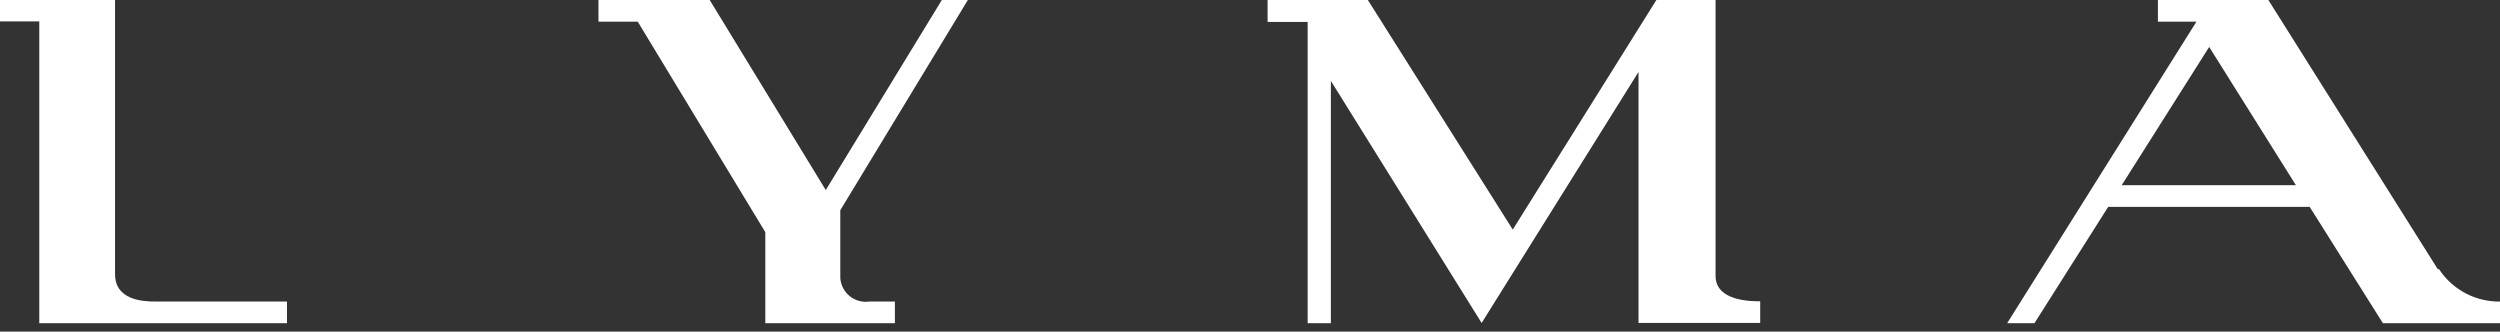 <svg id="Layer_1" xmlns="http://www.w3.org/2000/svg" viewBox="0 0 98 13" width="100%" height="100%" preserveAspectRatio="none"><rect x="0" y="0" width="98" height="13" fill="#333333" stroke="none"/><defs><style>.cls-1{fill:#fff;fill-rule:evenodd;}</style></defs><g id="Navigation_Site-map"><g id="Desktop-navigation-supplement-Copy"><g id="Group"><path id="Fill-1" class="cls-1" d="M0,0H4.51V10.75c0,1,1.06,1.07,1.56,1.07h5.18v.85H1.54V.84H0V0"/><path id="Fill-2" class="cls-1" d="M37.92,0h-1L32.37,7.45,27.82,0H23.46V.85H25L30,9.1v3.57h5.08v-.85h-1a1,1,0,0,1-1.14-.93V8.24l5-8.24"/><path id="Fill-3" class="cls-1" d="M49.69,0V.86h1.57V12.67h.91V3.17l5.91,9.49,6.15-9.84v9.84H69v-.85c-.36,0-1.75,0-1.75-1V0H64.93L59.3,9,53.62,0H49.69"/><path id="Fill-4" class="cls-1" d="M83.17,7.26,86.6,1.84,90,7.26Zm12.39,3.29L88.92,0H84.59V.85H86.1L78.68,12.67h1.07l2.89-4.56h7.9l2.87,4.56H98v-.85a2.81,2.81,0,0,1-2.39-1.27Z"/></g></g></g></svg>